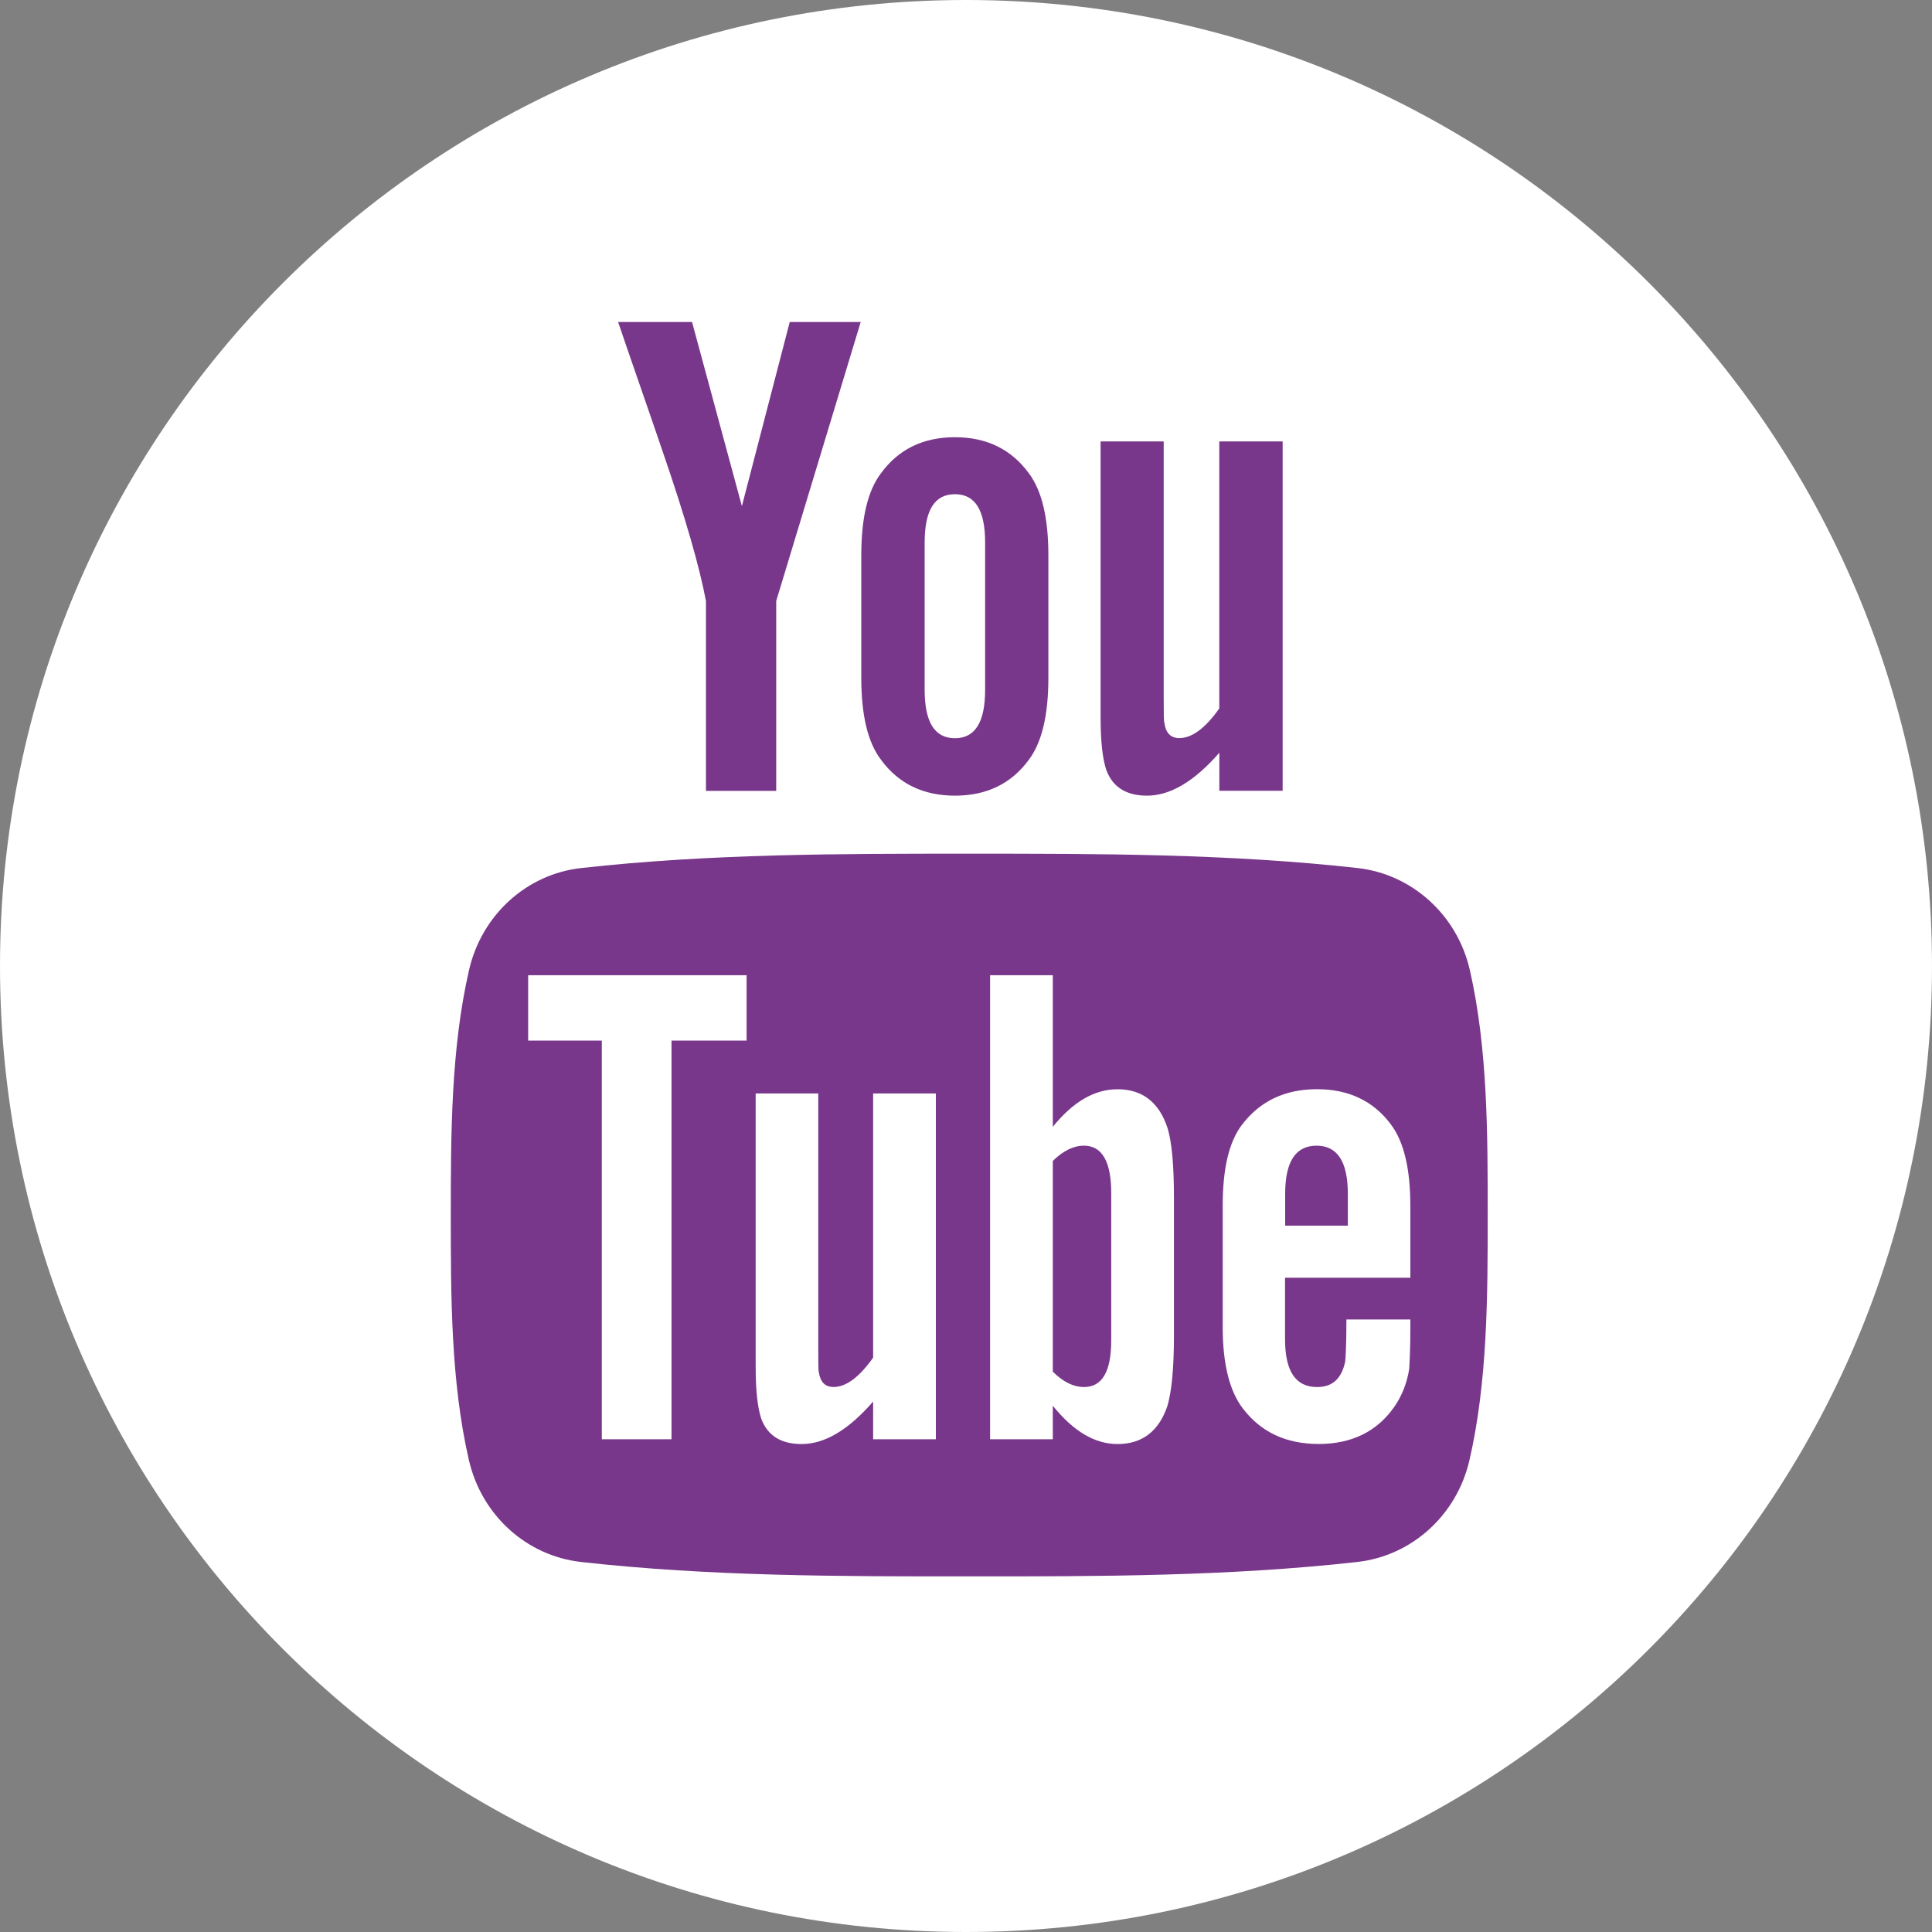 <svg width="30" height="30" viewBox="0 0 30 30" fill="none" xmlns="http://www.w3.org/2000/svg">
<rect x="0" y="0" width="30" height="30" fill="#808080" stroke="none"/>
<path d="M15 30C23.284 30 30 23.284 30 15C30 6.716 23.284 0 15 0C6.716 0 0 6.716 0 15C0 23.284 6.716 30 15 30Z" fill="white"/>
<path fill-rule="evenodd" clip-rule="evenodd" d="M13.365 5H12.263L11.52 7.859L10.746 5H9.598C9.827 5.675 10.067 6.354 10.296 7.029C10.645 8.044 10.864 8.809 10.962 9.333V12.281H12.053V9.332L13.365 5ZM16.279 10.524V8.624C16.279 8.044 16.18 7.621 15.974 7.346C15.702 6.976 15.32 6.789 14.828 6.789C14.338 6.789 13.954 6.974 13.682 7.346C13.473 7.619 13.374 8.044 13.374 8.624V10.524C13.374 11.101 13.473 11.528 13.682 11.8C13.954 12.17 14.338 12.355 14.828 12.355C15.32 12.355 15.702 12.17 15.974 11.8C16.18 11.528 16.279 11.101 16.279 10.524ZM15.297 10.709C15.297 11.211 15.144 11.463 14.828 11.463C14.511 11.463 14.358 11.211 14.358 10.709V8.426C14.358 7.924 14.511 7.674 14.828 7.674C15.144 7.674 15.297 7.924 15.297 8.426V10.709ZM19.917 12.281V6.854H18.933V11.001C18.715 11.309 18.508 11.461 18.312 11.461C18.181 11.461 18.102 11.383 18.082 11.23C18.07 11.199 18.07 11.078 18.07 10.847V6.854H17.09V11.144C17.09 11.528 17.123 11.787 17.177 11.951C17.275 12.226 17.494 12.355 17.811 12.355C18.169 12.355 18.543 12.137 18.934 11.688V12.279H19.917V12.281Z" fill="#79378B"/>
<path fill-rule="evenodd" clip-rule="evenodd" d="M23.101 18.866C23.101 20.121 23.099 21.453 22.818 22.672C22.621 23.529 21.921 24.159 21.078 24.254C19.081 24.478 17.061 24.479 15.049 24.478C13.038 24.479 11.016 24.478 9.02 24.254C8.176 24.159 7.478 23.529 7.281 22.672C7 21.453 7 20.122 7 18.866C7 17.61 7.003 16.279 7.284 15.06C7.481 14.204 8.181 13.572 9.024 13.479C11.021 13.256 13.041 13.256 15.053 13.256C17.064 13.256 19.086 13.256 21.082 13.479C21.924 13.574 22.626 14.204 22.823 15.06C23.102 16.281 23.101 17.611 23.101 18.866Z" fill="#79378B"/>
<path fill-rule="evenodd" clip-rule="evenodd" d="M11.593 16.158V15.143H8.201V16.158H9.345V22.349H10.427V16.158H11.593ZM13.558 22.349V21.763C13.172 22.207 12.805 22.423 12.447 22.423C12.133 22.423 11.917 22.296 11.819 22.024C11.766 21.861 11.734 21.605 11.734 21.226V16.979H12.706V20.932C12.706 21.16 12.706 21.278 12.715 21.309C12.738 21.46 12.812 21.537 12.943 21.537C13.138 21.537 13.342 21.386 13.558 21.081V16.979H14.532V22.349H13.558ZM17.255 20.815C17.255 21.3 17.113 21.538 16.832 21.538C16.672 21.538 16.511 21.462 16.348 21.299V18.027C16.511 17.867 16.672 17.79 16.832 17.79C17.113 17.79 17.255 18.039 17.255 18.523V20.815ZM18.229 20.738V18.599C18.229 18.092 18.196 17.737 18.131 17.521C18.001 17.118 17.74 16.914 17.353 16.914C16.994 16.914 16.662 17.109 16.348 17.497V15.143H15.374V22.349H16.348V21.828C16.672 22.231 17.006 22.423 17.353 22.423C17.74 22.423 18.001 22.219 18.131 21.82C18.195 21.592 18.229 21.235 18.229 20.738ZM20.928 19.032H19.956V18.536C19.956 18.039 20.118 17.79 20.444 17.79C20.767 17.79 20.929 18.039 20.929 18.536V19.032H20.928ZM21.9 20.631V20.489H20.907C20.907 20.88 20.895 21.096 20.887 21.148C20.83 21.408 20.691 21.538 20.451 21.538C20.117 21.538 19.954 21.291 19.954 20.793V19.841H21.9V18.728C21.9 18.154 21.802 17.735 21.6 17.463C21.328 17.095 20.94 16.913 20.451 16.913C19.954 16.913 19.568 17.096 19.287 17.463C19.08 17.734 18.986 18.154 18.986 18.728V20.609C18.986 21.179 19.093 21.604 19.3 21.872C19.581 22.238 19.968 22.422 20.478 22.422C20.986 22.422 21.385 22.23 21.654 21.84C21.773 21.667 21.848 21.472 21.882 21.257C21.888 21.161 21.9 20.945 21.9 20.631Z" fill="white"/>
</svg>

